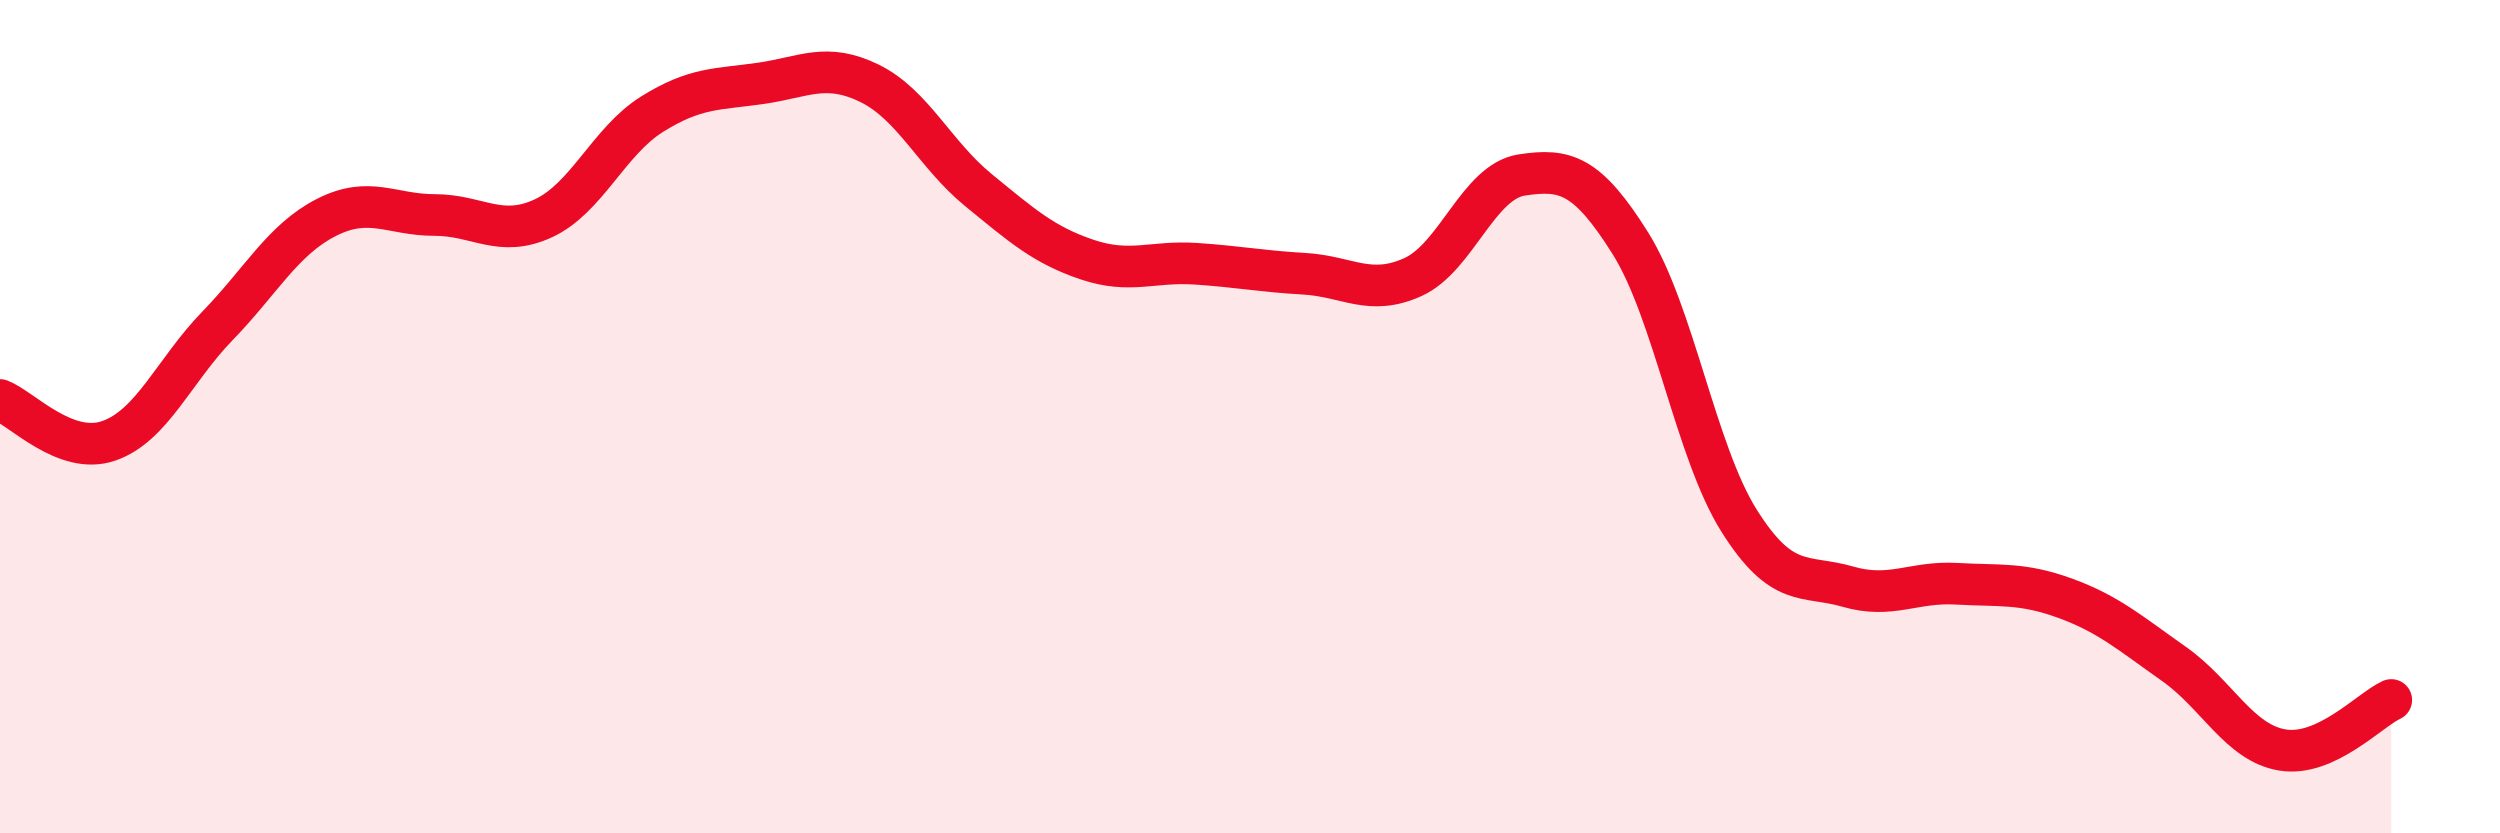 
    <svg width="60" height="20" viewBox="0 0 60 20" xmlns="http://www.w3.org/2000/svg">
      <path
        d="M 0,9.6 C 0.52,9.8 1.57,10.94 2.61,10.58 C 3.65,10.22 4.18,8.89 5.22,7.82 C 6.26,6.75 6.79,5.75 7.83,5.22 C 8.87,4.69 9.39,5.16 10.43,5.16 C 11.47,5.16 12,5.72 13.04,5.24 C 14.08,4.76 14.61,3.39 15.65,2.74 C 16.69,2.09 17.22,2.15 18.26,2 C 19.3,1.85 19.83,1.49 20.87,2 C 21.91,2.51 22.44,3.71 23.48,4.56 C 24.52,5.41 25.05,5.88 26.09,6.23 C 27.13,6.58 27.66,6.26 28.7,6.33 C 29.74,6.4 30.26,6.51 31.3,6.57 C 32.34,6.63 32.87,7.12 33.91,6.65 C 34.95,6.18 35.48,4.36 36.52,4.2 C 37.56,4.04 38.09,4.18 39.13,5.84 C 40.17,7.5 40.7,10.85 41.74,12.5 C 42.78,14.15 43.31,13.78 44.35,14.08 C 45.39,14.38 45.92,13.95 46.96,14.01 C 48,14.07 48.53,13.98 49.57,14.36 C 50.61,14.74 51.13,15.2 52.17,15.93 C 53.21,16.66 53.74,17.83 54.78,18 C 55.82,18.17 56.87,17.04 57.39,16.8L57.39 20L0 20Z"
        fill="#EB0A25"
        opacity="0.1"
        stroke-linecap="round"
        stroke-linejoin="round"
      />
      <path
        d="M 0,9.6 C 0.52,9.8 1.57,10.94 2.61,10.58 C 3.65,10.22 4.18,8.89 5.22,7.82 C 6.26,6.75 6.79,5.75 7.83,5.22 C 8.87,4.69 9.39,5.16 10.43,5.16 C 11.47,5.16 12,5.72 13.04,5.24 C 14.08,4.76 14.61,3.39 15.65,2.74 C 16.69,2.09 17.22,2.15 18.26,2 C 19.3,1.85 19.83,1.49 20.87,2 C 21.91,2.51 22.44,3.71 23.48,4.56 C 24.52,5.41 25.05,5.88 26.09,6.23 C 27.13,6.58 27.66,6.26 28.7,6.33 C 29.74,6.4 30.26,6.51 31.3,6.57 C 32.34,6.63 32.87,7.12 33.91,6.65 C 34.95,6.18 35.48,4.36 36.52,4.2 C 37.56,4.04 38.09,4.18 39.13,5.84 C 40.17,7.5 40.7,10.85 41.74,12.5 C 42.78,14.15 43.31,13.78 44.35,14.08 C 45.39,14.38 45.92,13.95 46.96,14.01 C 48,14.07 48.53,13.98 49.57,14.36 C 50.61,14.74 51.13,15.2 52.17,15.93 C 53.21,16.66 53.74,17.83 54.78,18 C 55.82,18.17 56.87,17.04 57.39,16.8"
        stroke="#EB0A25"
        stroke-width="1"
        fill="none"
        stroke-linecap="round"
        stroke-linejoin="round"
      />
    </svg>
  